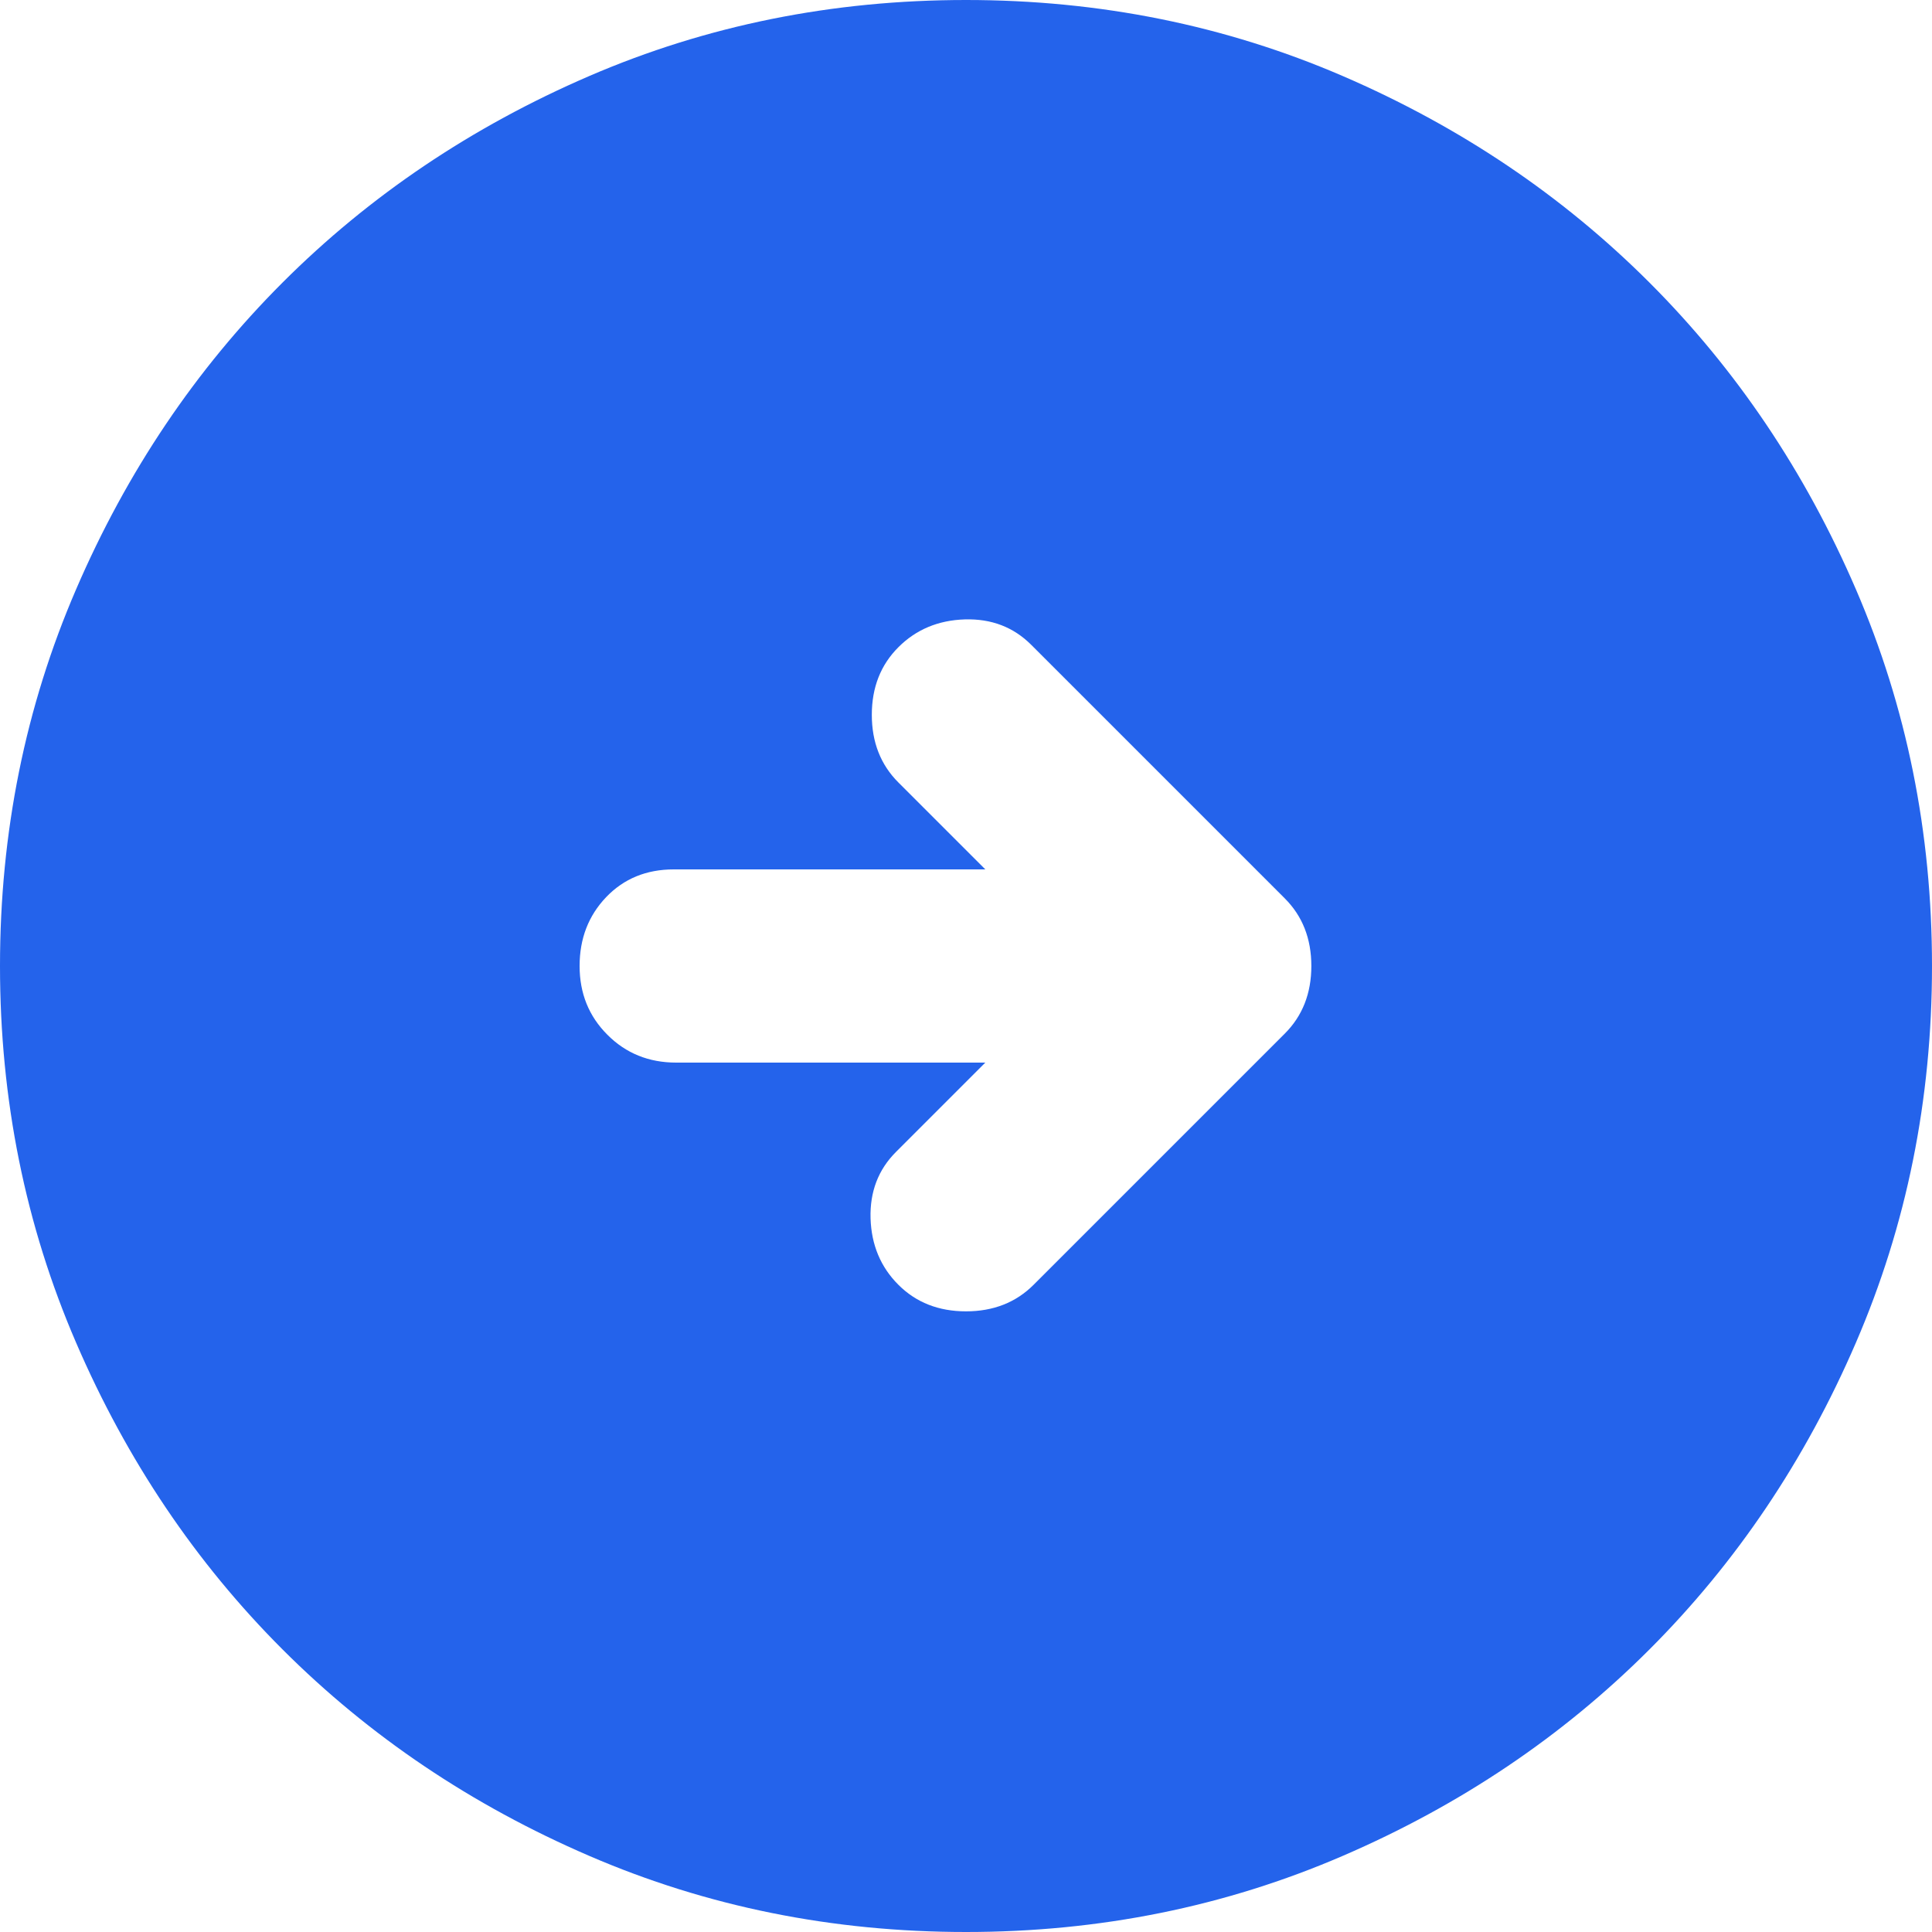 <svg width="60" height="60" viewBox="0 0 60 60" fill="none" xmlns="http://www.w3.org/2000/svg">
<path d="M32.1 39.9L39.9 32.1C40.45 31.55 40.725 30.85 40.725 30C40.725 29.15 40.45 28.45 39.9 27.9L32.025 20.025C31.475 19.475 30.788 19.212 29.964 19.236C29.138 19.262 28.45 19.55 27.9 20.1C27.35 20.65 27.075 21.35 27.075 22.2C27.075 23.05 27.35 23.75 27.9 24.3L30.6 27H20.925C20.075 27 19.375 27.287 18.825 27.861C18.275 28.437 18 29.15 18 30C18 30.85 18.288 31.562 18.864 32.136C19.438 32.712 20.15 33 21 33H30.6L27.825 35.775C27.275 36.325 27.012 37.013 27.036 37.839C27.062 38.663 27.35 39.35 27.9 39.9C28.45 40.45 29.15 40.725 30 40.725C30.85 40.725 31.55 40.45 32.1 39.9ZM30 60C25.85 60 21.95 59.212 18.3 57.636C14.65 56.062 11.475 53.925 8.775 51.225C6.075 48.525 3.938 45.35 2.364 41.7C0.788 38.05 0 34.15 0 30C0 25.85 0.788 21.95 2.364 18.3C3.938 14.65 6.075 11.475 8.775 8.775C11.475 6.075 14.65 3.937 18.3 2.361C21.95 0.787 25.85 0 30 0C34.15 0 38.05 0.787 41.7 2.361C45.35 3.937 48.525 6.075 51.225 8.775C53.925 11.475 56.062 14.65 57.636 18.3C59.212 21.95 60 25.85 60 30C60 34.15 59.212 38.05 57.636 41.7C56.062 45.35 53.925 48.525 51.225 51.225C48.525 53.925 45.35 56.062 41.7 57.636C38.05 59.212 34.15 60 30 60Z" fill="#2463EB"/>
</svg>
